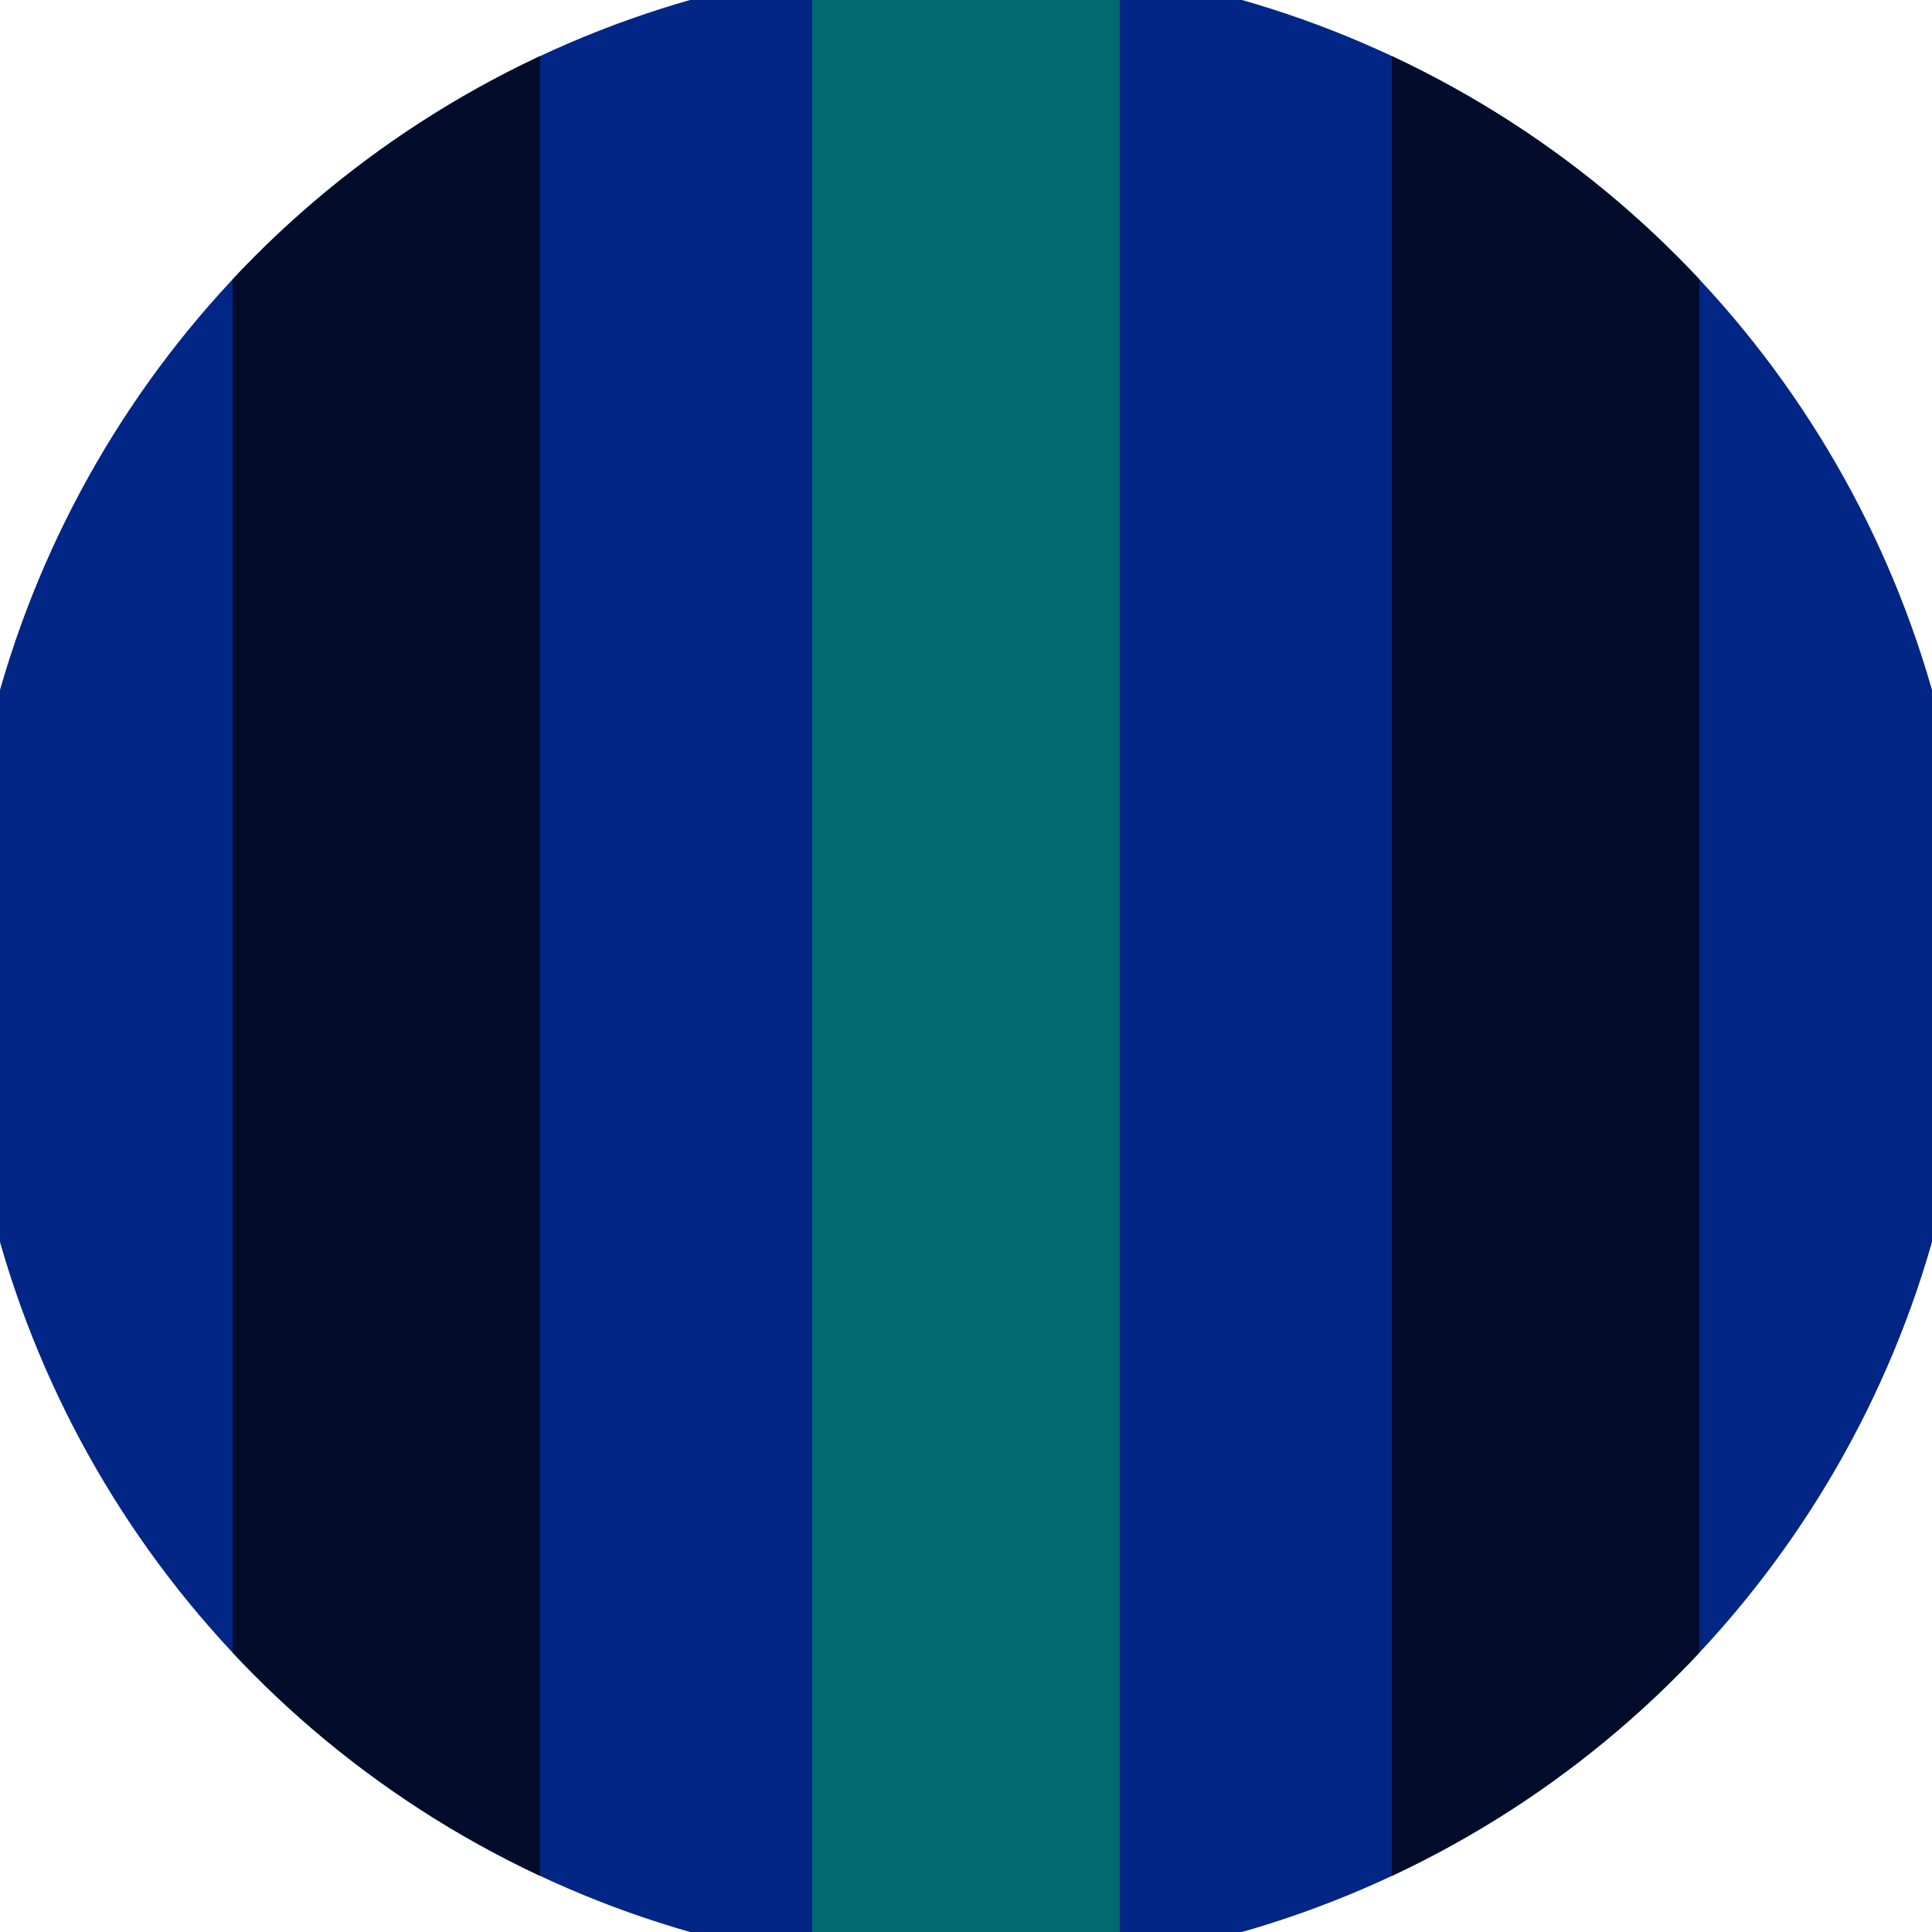 <svg xmlns="http://www.w3.org/2000/svg" width="128" height="128" viewBox="0 0 100 100" shape-rendering="geometricPrecision">
                            <defs>
                                <clipPath id="clip">
                                    <circle cx="50" cy="50" r="52" />
                                    <!--<rect x="0" y="0" width="100" height="100"/>-->
                                </clipPath>
                            </defs>
                            <g transform="rotate(0 50 50)">
                            <rect x="0" y="0" width="100" height="100" fill="#012685" clip-path="url(#clip)"/><path d="M 42.04 0 H 57.96 V 100 H 42.04" fill="#006a70" clip-path="url(#clip)"/><path d="M 12.04 0 H 27.96 V 100 H 12.04 Z
                          M 72.04 0 H 87.96 V 100 H 72.04 Z" fill="#030c2b" clip-path="url(#clip)"/></g></svg>